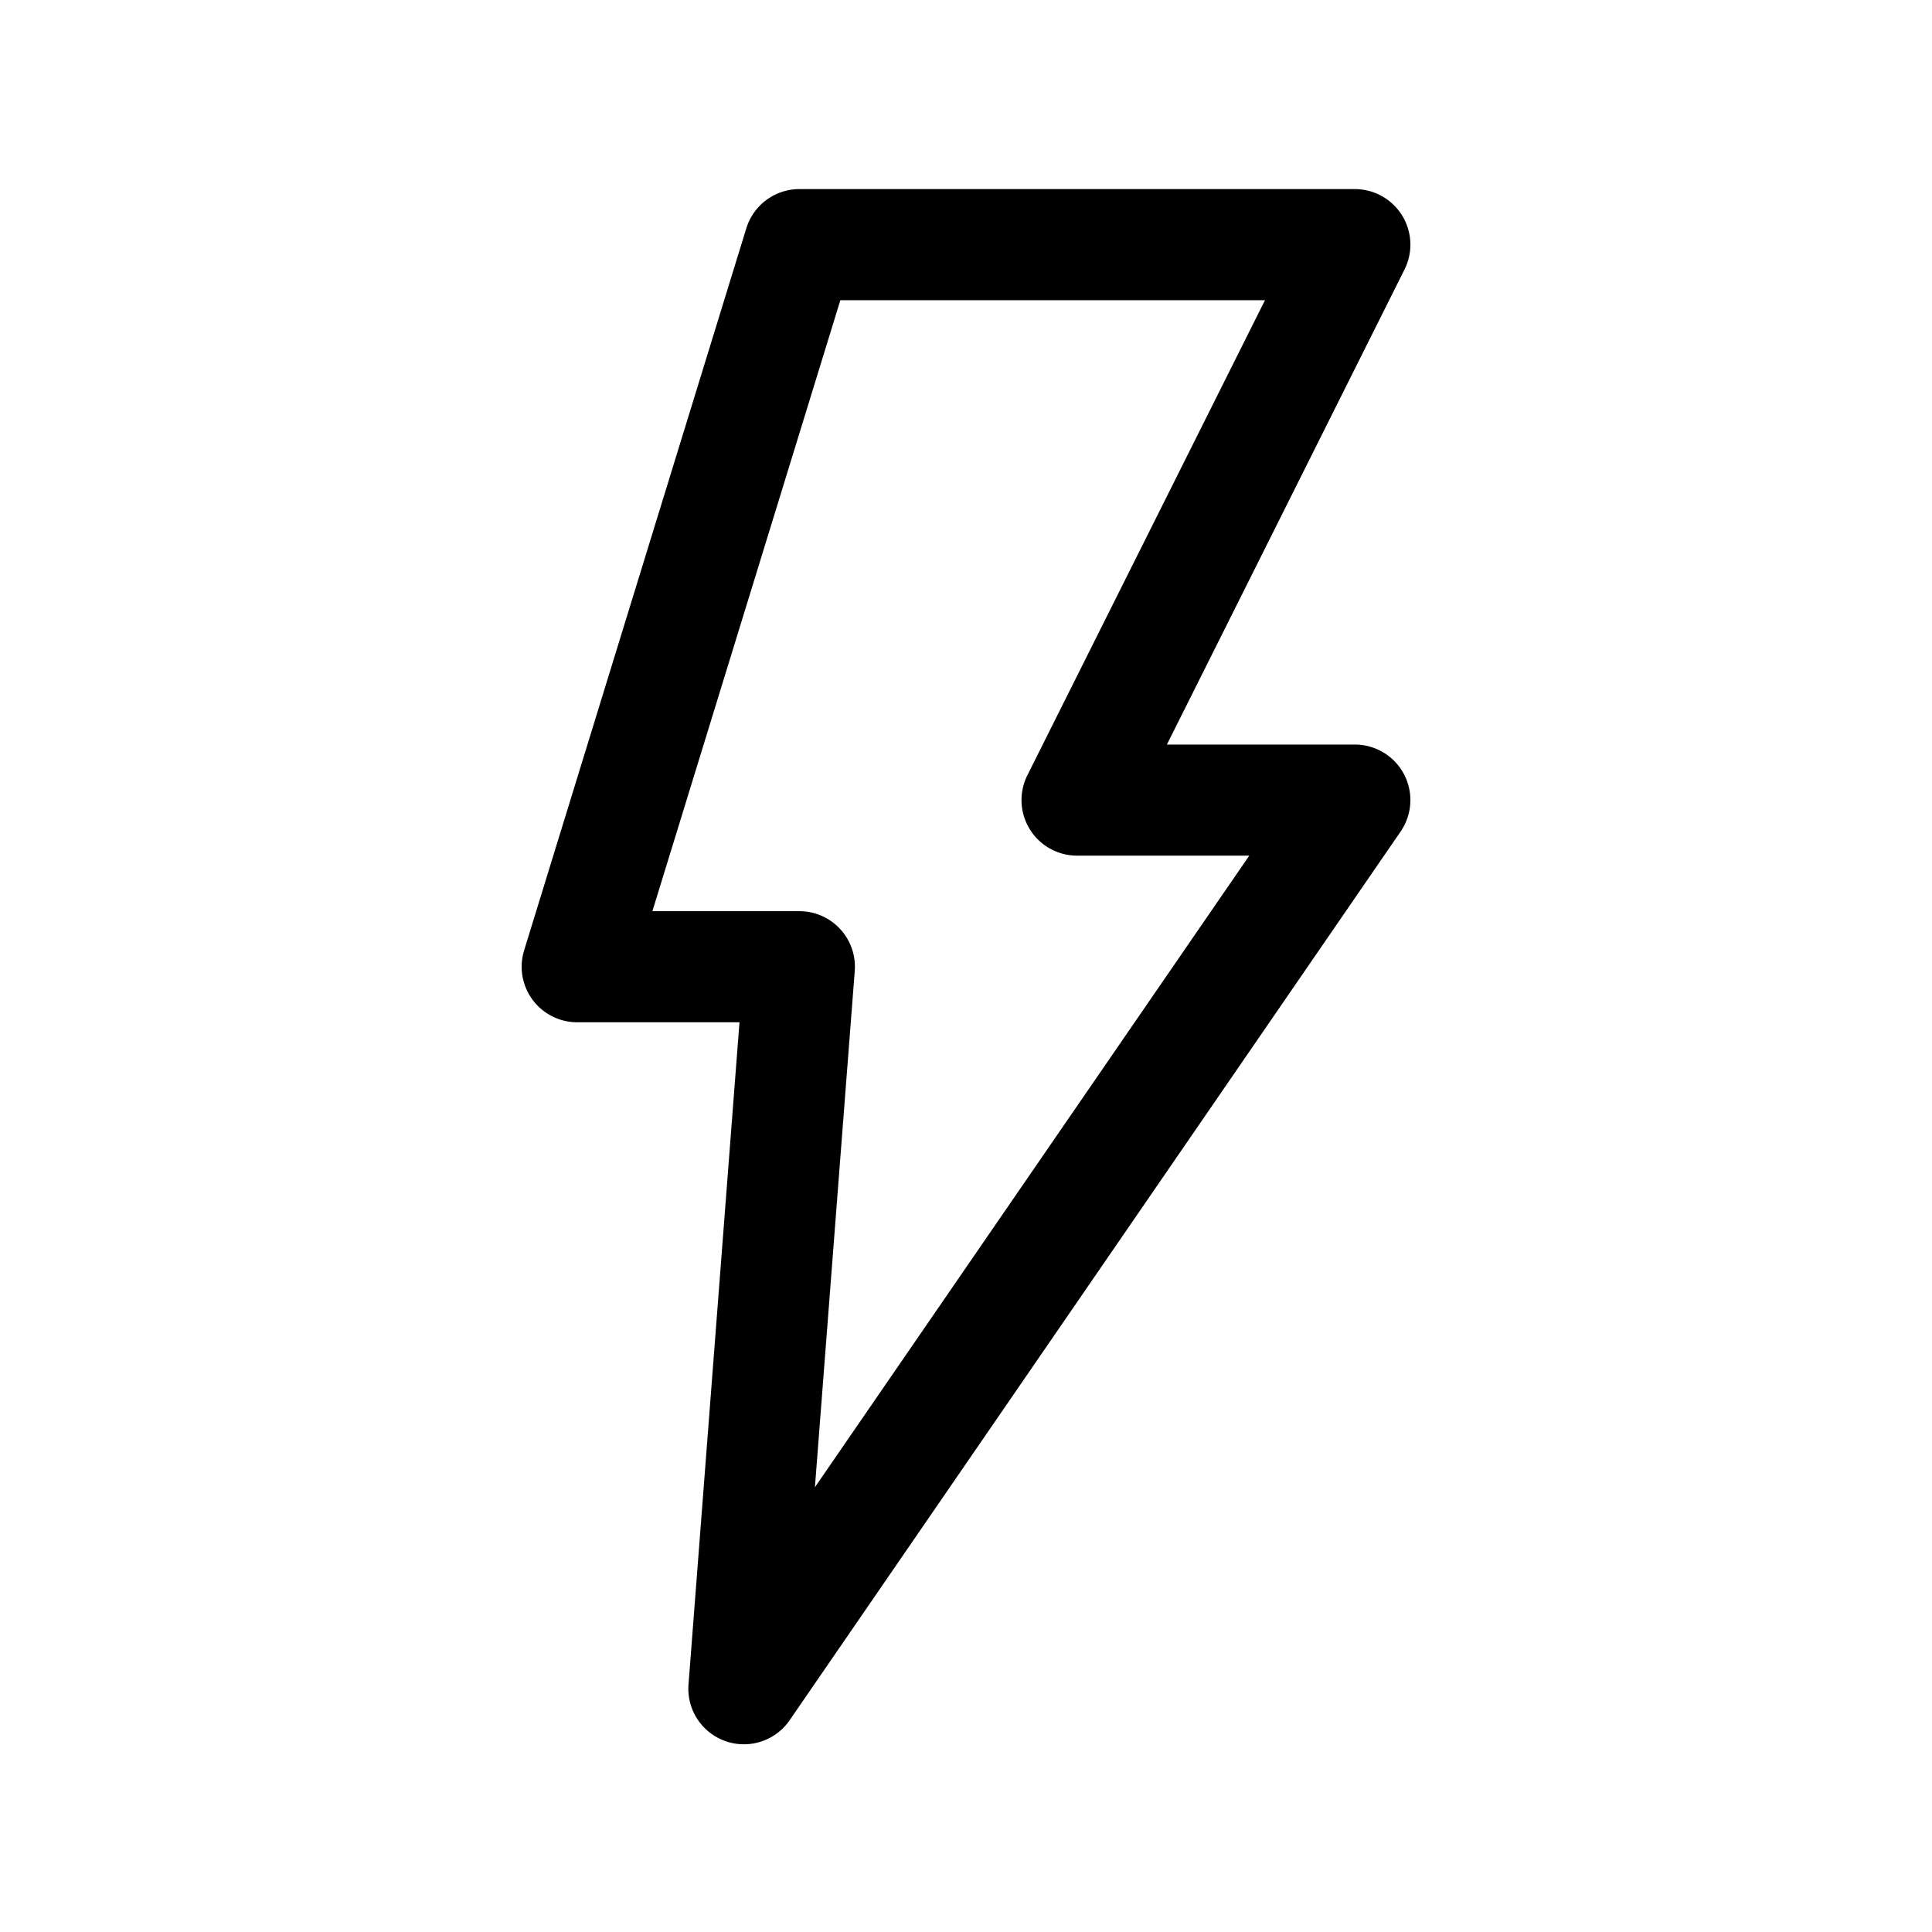 <svg xmlns="http://www.w3.org/2000/svg" version="1.1" width="512" height="512" x="0" y="0" viewBox="0 0 32 32" style="enable-background:new 0 0 512 512" xml:space="preserve"><g transform="matrix(0.92,0,0,0.92,1.28,1.281)"><path fill-rule="evenodd" d="M13 2.012a1 1 0 0 0-.955.705l-4 13A1 1 0 0 0 9 17.012h2.922l-.918 11.924a1 1 0 0 0 1.82.643l11-16A1 1 0 0 0 23 12.012h-3.383l4.278-8.553A1 1 0 0 0 23 2.012zm.738 2h7.645l-4.278 8.553A1 1 0 0 0 18 14.012h3.1L13.28 25.383l.717-9.295A1 1 0 0 0 13 15.012h-2.646z" fill="#000000" /></g></svg>